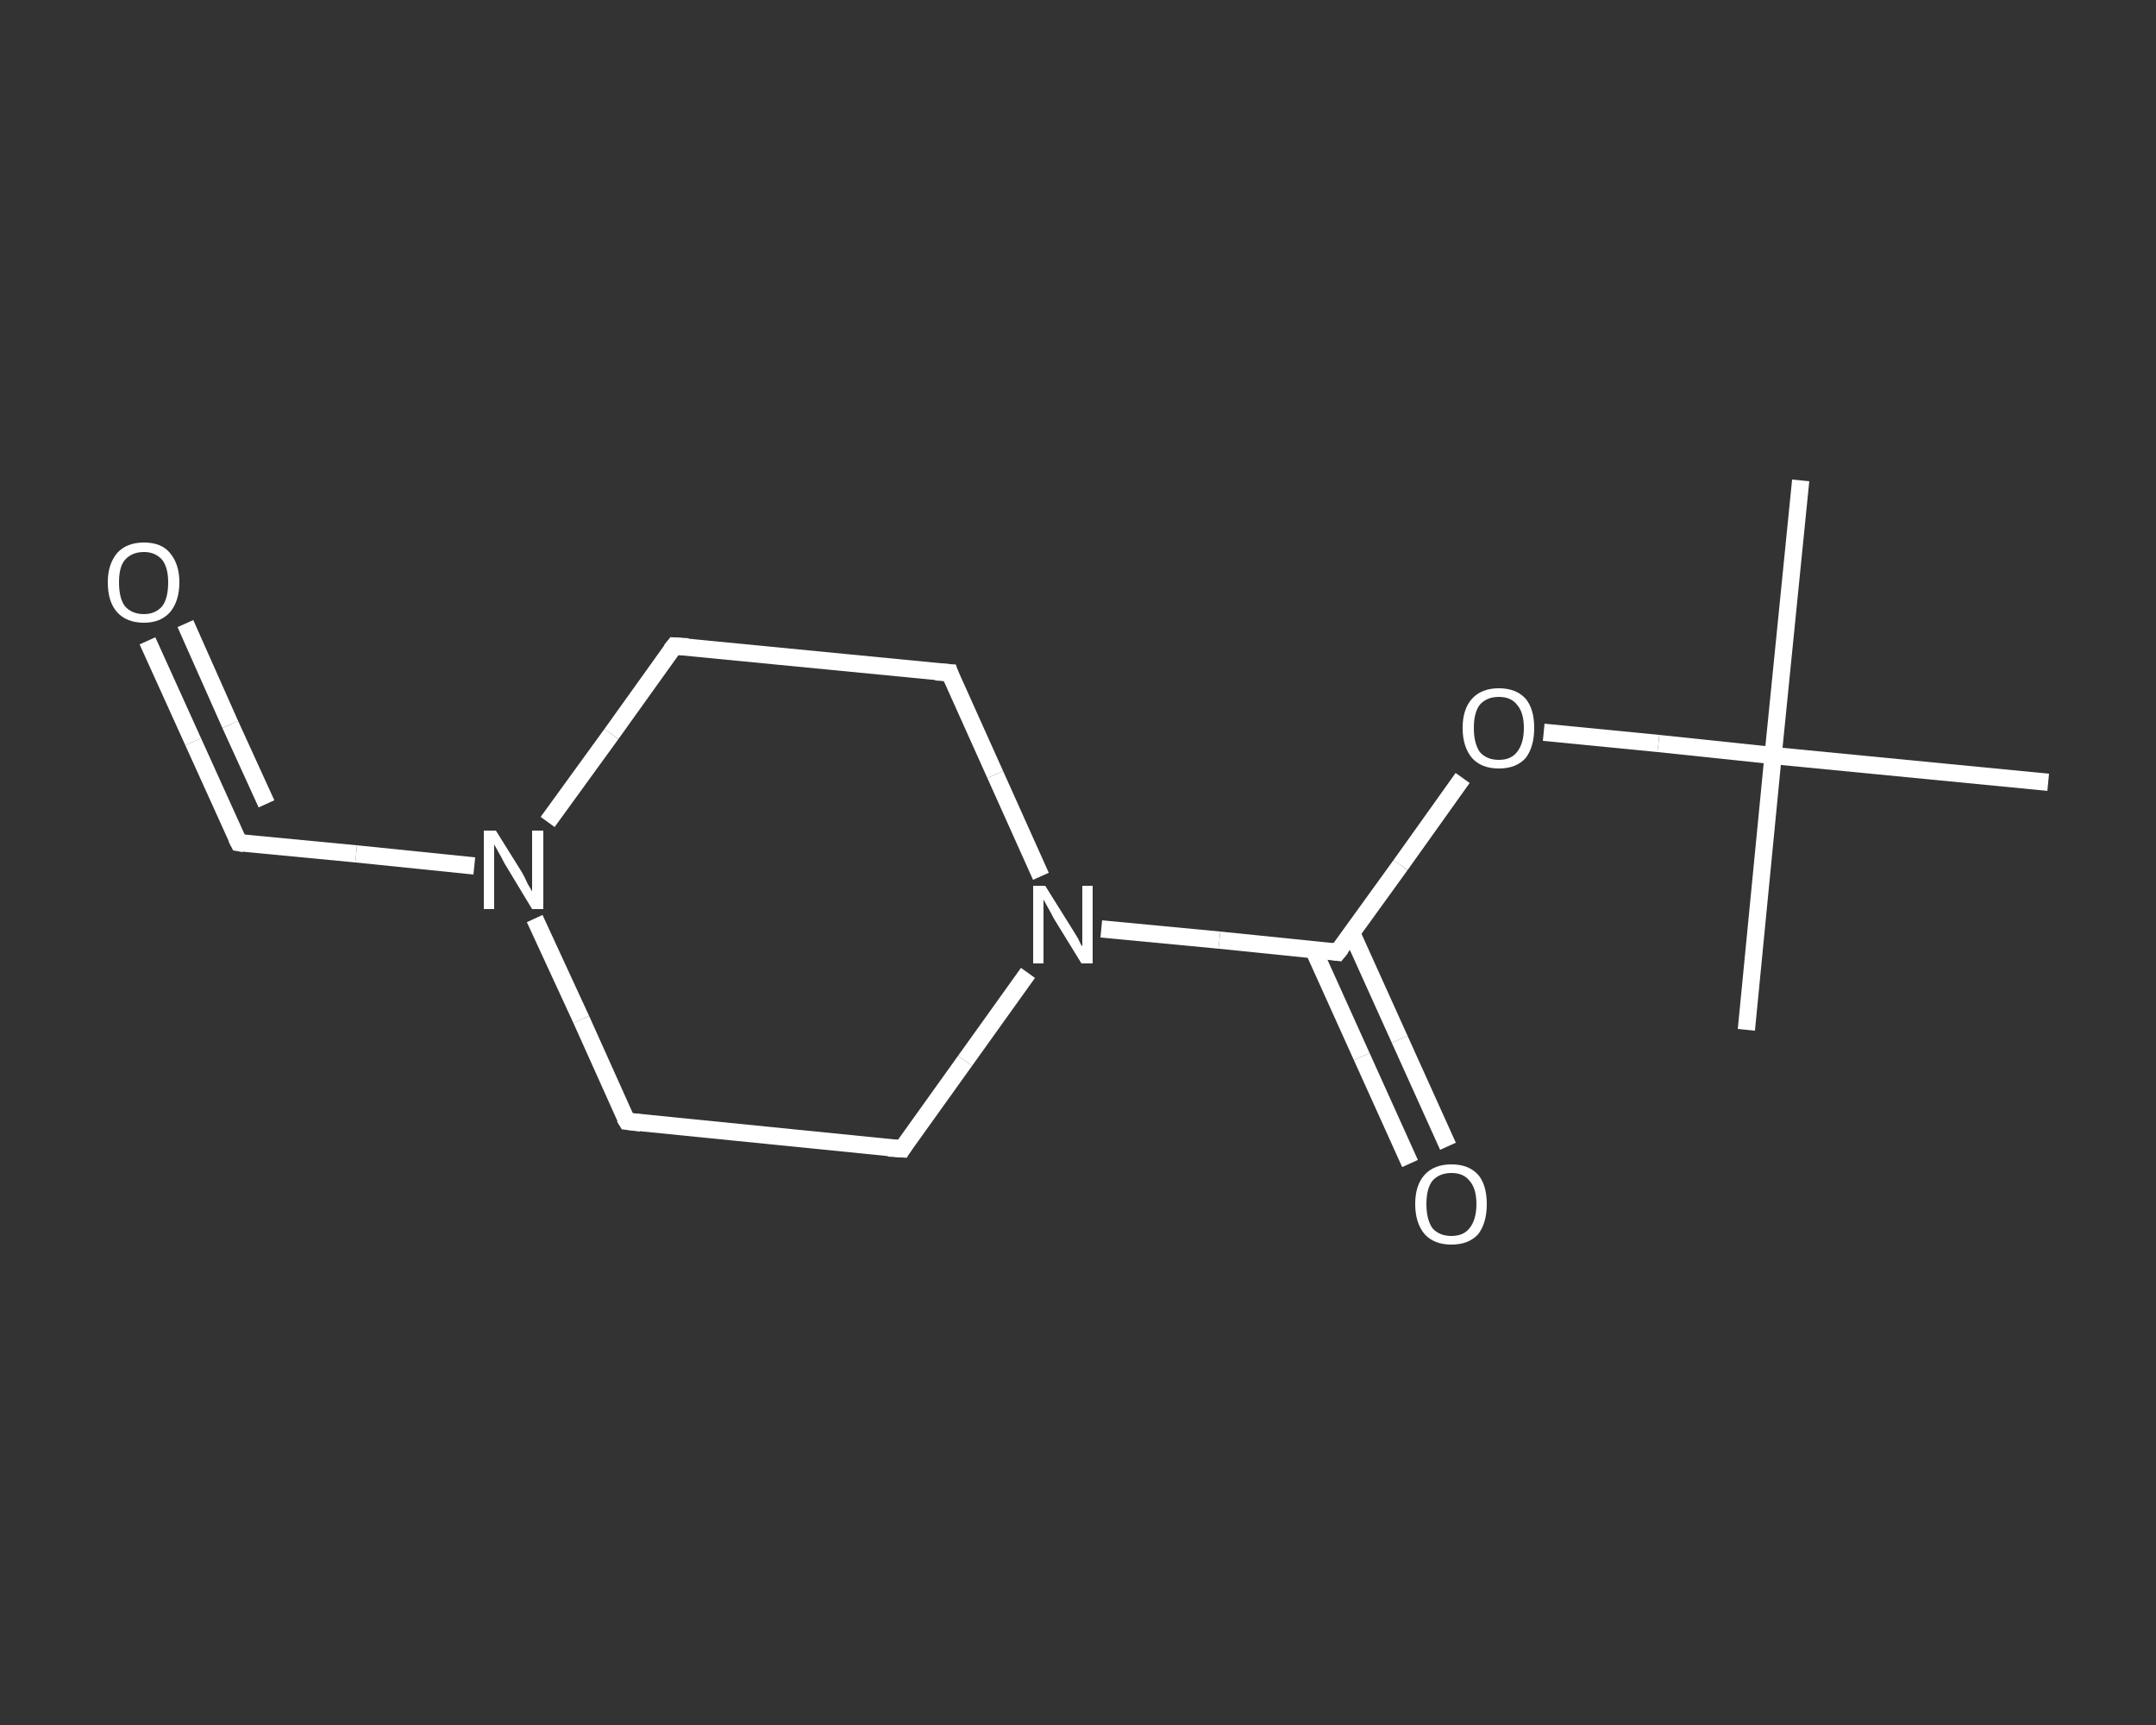 <?xml version='1.0' encoding='iso-8859-1'?>
<svg version='1.1' baseProfile='full'
              xmlns='http://www.w3.org/2000/svg'
                      xmlns:rdkit='http://www.rdkit.org/xml'
                      xmlns:xlink='http://www.w3.org/1999/xlink'
                  xml:space='preserve'
width='250px' height='200px' viewBox='0 0 250 200'>
<rect x="0" y="0" width="250" height="200" fill="#333333" stroke="none"/>
<!-- END OF HEADER -->
<rect style='opacity:1.0;fill:transparent;stroke:none' width='250.0' height='200.0' x='0.0' y='0.0'> </rect>
<path class='bond-0 atom-0 atom-1' d='M 208.8,55.7 L 205.6,87.6' style='fill:none;fill-rule:evenodd;stroke:#FFFFFF;stroke-width:2.0px;stroke-linecap:butt;stroke-linejoin:miter;stroke-opacity:1' />
<path class='bond-1 atom-1 atom-2' d='M 205.6,87.6 L 202.5,119.4' style='fill:none;fill-rule:evenodd;stroke:#FFFFFF;stroke-width:2.0px;stroke-linecap:butt;stroke-linejoin:miter;stroke-opacity:1' />
<path class='bond-2 atom-1 atom-3' d='M 205.6,87.6 L 237.5,90.7' style='fill:none;fill-rule:evenodd;stroke:#FFFFFF;stroke-width:2.0px;stroke-linecap:butt;stroke-linejoin:miter;stroke-opacity:1' />
<path class='bond-3 atom-1 atom-4' d='M 205.6,87.6 L 192.3,86.2' style='fill:none;fill-rule:evenodd;stroke:#FFFFFF;stroke-width:2.0px;stroke-linecap:butt;stroke-linejoin:miter;stroke-opacity:1' />
<path class='bond-3 atom-1 atom-4' d='M 192.3,86.2 L 179.0,84.9' style='fill:none;fill-rule:evenodd;stroke:#FFFFFF;stroke-width:2.0px;stroke-linecap:butt;stroke-linejoin:miter;stroke-opacity:1' />
<path class='bond-4 atom-4 atom-5' d='M 169.6,90.2 L 162.4,100.3' style='fill:none;fill-rule:evenodd;stroke:#FFFFFF;stroke-width:2.0px;stroke-linecap:butt;stroke-linejoin:miter;stroke-opacity:1' />
<path class='bond-4 atom-4 atom-5' d='M 162.4,100.3 L 155.1,110.4' style='fill:none;fill-rule:evenodd;stroke:#FFFFFF;stroke-width:2.0px;stroke-linecap:butt;stroke-linejoin:miter;stroke-opacity:1' />
<path class='bond-5 atom-5 atom-6' d='M 152.3,110.1 L 157.9,122.5' style='fill:none;fill-rule:evenodd;stroke:#FFFFFF;stroke-width:2.0px;stroke-linecap:butt;stroke-linejoin:miter;stroke-opacity:1' />
<path class='bond-5 atom-5 atom-6' d='M 157.9,122.5 L 163.5,134.9' style='fill:none;fill-rule:evenodd;stroke:#FFFFFF;stroke-width:2.0px;stroke-linecap:butt;stroke-linejoin:miter;stroke-opacity:1' />
<path class='bond-5 atom-5 atom-6' d='M 156.7,108.1 L 162.3,120.5' style='fill:none;fill-rule:evenodd;stroke:#FFFFFF;stroke-width:2.0px;stroke-linecap:butt;stroke-linejoin:miter;stroke-opacity:1' />
<path class='bond-5 atom-5 atom-6' d='M 162.3,120.5 L 167.9,132.9' style='fill:none;fill-rule:evenodd;stroke:#FFFFFF;stroke-width:2.0px;stroke-linecap:butt;stroke-linejoin:miter;stroke-opacity:1' />
<path class='bond-6 atom-5 atom-7' d='M 155.1,110.4 L 141.4,109.0' style='fill:none;fill-rule:evenodd;stroke:#FFFFFF;stroke-width:2.0px;stroke-linecap:butt;stroke-linejoin:miter;stroke-opacity:1' />
<path class='bond-6 atom-5 atom-7' d='M 141.4,109.0 L 127.7,107.7' style='fill:none;fill-rule:evenodd;stroke:#FFFFFF;stroke-width:2.0px;stroke-linecap:butt;stroke-linejoin:miter;stroke-opacity:1' />
<path class='bond-7 atom-7 atom-8' d='M 119.2,112.8 L 111.9,123.0' style='fill:none;fill-rule:evenodd;stroke:#FFFFFF;stroke-width:2.0px;stroke-linecap:butt;stroke-linejoin:miter;stroke-opacity:1' />
<path class='bond-7 atom-7 atom-8' d='M 111.9,123.0 L 104.6,133.2' style='fill:none;fill-rule:evenodd;stroke:#FFFFFF;stroke-width:2.0px;stroke-linecap:butt;stroke-linejoin:miter;stroke-opacity:1' />
<path class='bond-8 atom-8 atom-9' d='M 104.6,133.2 L 72.7,130.0' style='fill:none;fill-rule:evenodd;stroke:#FFFFFF;stroke-width:2.0px;stroke-linecap:butt;stroke-linejoin:miter;stroke-opacity:1' />
<path class='bond-9 atom-9 atom-10' d='M 72.7,130.0 L 67.4,118.2' style='fill:none;fill-rule:evenodd;stroke:#FFFFFF;stroke-width:2.0px;stroke-linecap:butt;stroke-linejoin:miter;stroke-opacity:1' />
<path class='bond-9 atom-9 atom-10' d='M 67.4,118.2 L 62.0,106.5' style='fill:none;fill-rule:evenodd;stroke:#FFFFFF;stroke-width:2.0px;stroke-linecap:butt;stroke-linejoin:miter;stroke-opacity:1' />
<path class='bond-10 atom-10 atom-11' d='M 55.0,100.4 L 41.3,99.0' style='fill:none;fill-rule:evenodd;stroke:#FFFFFF;stroke-width:2.0px;stroke-linecap:butt;stroke-linejoin:miter;stroke-opacity:1' />
<path class='bond-10 atom-10 atom-11' d='M 41.3,99.0 L 27.7,97.7' style='fill:none;fill-rule:evenodd;stroke:#FFFFFF;stroke-width:2.0px;stroke-linecap:butt;stroke-linejoin:miter;stroke-opacity:1' />
<path class='bond-11 atom-11 atom-12' d='M 27.7,97.7 L 22.4,86.0' style='fill:none;fill-rule:evenodd;stroke:#FFFFFF;stroke-width:2.0px;stroke-linecap:butt;stroke-linejoin:miter;stroke-opacity:1' />
<path class='bond-11 atom-11 atom-12' d='M 22.4,86.0 L 17.1,74.3' style='fill:none;fill-rule:evenodd;stroke:#FFFFFF;stroke-width:2.0px;stroke-linecap:butt;stroke-linejoin:miter;stroke-opacity:1' />
<path class='bond-11 atom-11 atom-12' d='M 30.9,93.2 L 26.7,84.0' style='fill:none;fill-rule:evenodd;stroke:#FFFFFF;stroke-width:2.0px;stroke-linecap:butt;stroke-linejoin:miter;stroke-opacity:1' />
<path class='bond-11 atom-11 atom-12' d='M 26.7,84.0 L 21.5,72.3' style='fill:none;fill-rule:evenodd;stroke:#FFFFFF;stroke-width:2.0px;stroke-linecap:butt;stroke-linejoin:miter;stroke-opacity:1' />
<path class='bond-12 atom-10 atom-13' d='M 63.5,95.3 L 70.9,85.1' style='fill:none;fill-rule:evenodd;stroke:#FFFFFF;stroke-width:2.0px;stroke-linecap:butt;stroke-linejoin:miter;stroke-opacity:1' />
<path class='bond-12 atom-10 atom-13' d='M 70.9,85.1 L 78.2,74.9' style='fill:none;fill-rule:evenodd;stroke:#FFFFFF;stroke-width:2.0px;stroke-linecap:butt;stroke-linejoin:miter;stroke-opacity:1' />
<path class='bond-13 atom-13 atom-14' d='M 78.2,74.9 L 110.1,78.0' style='fill:none;fill-rule:evenodd;stroke:#FFFFFF;stroke-width:2.0px;stroke-linecap:butt;stroke-linejoin:miter;stroke-opacity:1' />
<path class='bond-14 atom-14 atom-7' d='M 110.1,78.0 L 115.4,89.8' style='fill:none;fill-rule:evenodd;stroke:#FFFFFF;stroke-width:2.0px;stroke-linecap:butt;stroke-linejoin:miter;stroke-opacity:1' />
<path class='bond-14 atom-14 atom-7' d='M 115.4,89.8 L 120.7,101.6' style='fill:none;fill-rule:evenodd;stroke:#FFFFFF;stroke-width:2.0px;stroke-linecap:butt;stroke-linejoin:miter;stroke-opacity:1' />
<path d='M 155.5,109.9 L 155.1,110.4 L 154.4,110.3' style='fill:none;stroke:#FFFFFF;stroke-width:2.0px;stroke-linecap:butt;stroke-linejoin:miter;stroke-opacity:1;' />
<path d='M 104.9,132.7 L 104.6,133.2 L 103.0,133.1' style='fill:none;stroke:#FFFFFF;stroke-width:2.0px;stroke-linecap:butt;stroke-linejoin:miter;stroke-opacity:1;' />
<path d='M 74.3,130.2 L 72.7,130.0 L 72.4,129.5' style='fill:none;stroke:#FFFFFF;stroke-width:2.0px;stroke-linecap:butt;stroke-linejoin:miter;stroke-opacity:1;' />
<path d='M 28.3,97.8 L 27.7,97.7 L 27.4,97.1' style='fill:none;stroke:#FFFFFF;stroke-width:2.0px;stroke-linecap:butt;stroke-linejoin:miter;stroke-opacity:1;' />
<path d='M 77.8,75.4 L 78.2,74.9 L 79.8,75.0' style='fill:none;stroke:#FFFFFF;stroke-width:2.0px;stroke-linecap:butt;stroke-linejoin:miter;stroke-opacity:1;' />
<path d='M 108.5,77.9 L 110.1,78.0 L 110.3,78.6' style='fill:none;stroke:#FFFFFF;stroke-width:2.0px;stroke-linecap:butt;stroke-linejoin:miter;stroke-opacity:1;' />
<path class='atom-4' d='M 169.6 84.4
Q 169.6 82.2, 170.7 81.0
Q 171.8 79.8, 173.8 79.8
Q 175.8 79.8, 176.9 81.0
Q 177.9 82.2, 177.9 84.4
Q 177.9 86.6, 176.9 87.9
Q 175.8 89.1, 173.8 89.1
Q 171.8 89.1, 170.7 87.9
Q 169.6 86.6, 169.6 84.4
M 173.8 88.1
Q 175.2 88.1, 175.9 87.2
Q 176.7 86.2, 176.7 84.4
Q 176.7 82.6, 175.9 81.7
Q 175.2 80.8, 173.8 80.8
Q 172.4 80.8, 171.6 81.7
Q 170.9 82.6, 170.9 84.4
Q 170.9 86.2, 171.6 87.2
Q 172.4 88.1, 173.8 88.1
' fill='#FFFFFF'/>
<path class='atom-6' d='M 164.1 139.6
Q 164.1 137.4, 165.2 136.2
Q 166.3 135.0, 168.3 135.0
Q 170.3 135.0, 171.4 136.2
Q 172.4 137.4, 172.4 139.6
Q 172.4 141.8, 171.4 143.1
Q 170.3 144.3, 168.3 144.3
Q 166.3 144.3, 165.2 143.1
Q 164.1 141.8, 164.1 139.6
M 168.3 143.3
Q 169.7 143.3, 170.4 142.4
Q 171.2 141.4, 171.2 139.6
Q 171.2 137.8, 170.4 136.9
Q 169.7 136.0, 168.3 136.0
Q 166.9 136.0, 166.1 136.9
Q 165.4 137.8, 165.4 139.6
Q 165.4 141.4, 166.1 142.4
Q 166.9 143.3, 168.3 143.3
' fill='#FFFFFF'/>
<path class='atom-7' d='M 121.2 102.7
L 124.2 107.5
Q 124.5 108.0, 125.0 108.8
Q 125.4 109.7, 125.5 109.7
L 125.5 102.7
L 126.7 102.7
L 126.7 111.7
L 125.4 111.7
L 122.2 106.5
Q 121.9 105.9, 121.5 105.2
Q 121.1 104.5, 121.0 104.3
L 121.0 111.7
L 119.8 111.7
L 119.8 102.7
L 121.2 102.7
' fill='#FFFFFF'/>
<path class='atom-10' d='M 57.5 96.3
L 60.5 101.1
Q 60.8 101.6, 61.2 102.5
Q 61.7 103.3, 61.7 103.4
L 61.7 96.3
L 63.0 96.3
L 63.0 105.4
L 61.7 105.4
L 58.5 100.1
Q 58.2 99.5, 57.8 98.8
Q 57.4 98.1, 57.3 97.9
L 57.3 105.4
L 56.1 105.4
L 56.1 96.3
L 57.5 96.3
' fill='#FFFFFF'/>
<path class='atom-12' d='M 12.5 67.5
Q 12.5 65.4, 13.6 64.1
Q 14.7 62.9, 16.7 62.9
Q 18.7 62.9, 19.7 64.1
Q 20.8 65.4, 20.8 67.5
Q 20.8 69.7, 19.7 71.0
Q 18.6 72.2, 16.7 72.2
Q 14.7 72.2, 13.6 71.0
Q 12.5 69.8, 12.5 67.5
M 16.7 71.2
Q 18.0 71.2, 18.8 70.3
Q 19.5 69.4, 19.5 67.5
Q 19.5 65.8, 18.8 64.9
Q 18.0 64.0, 16.7 64.0
Q 15.3 64.0, 14.5 64.9
Q 13.8 65.7, 13.8 67.5
Q 13.8 69.4, 14.5 70.3
Q 15.3 71.2, 16.7 71.2
' fill='#FFFFFF'/>
</svg>
